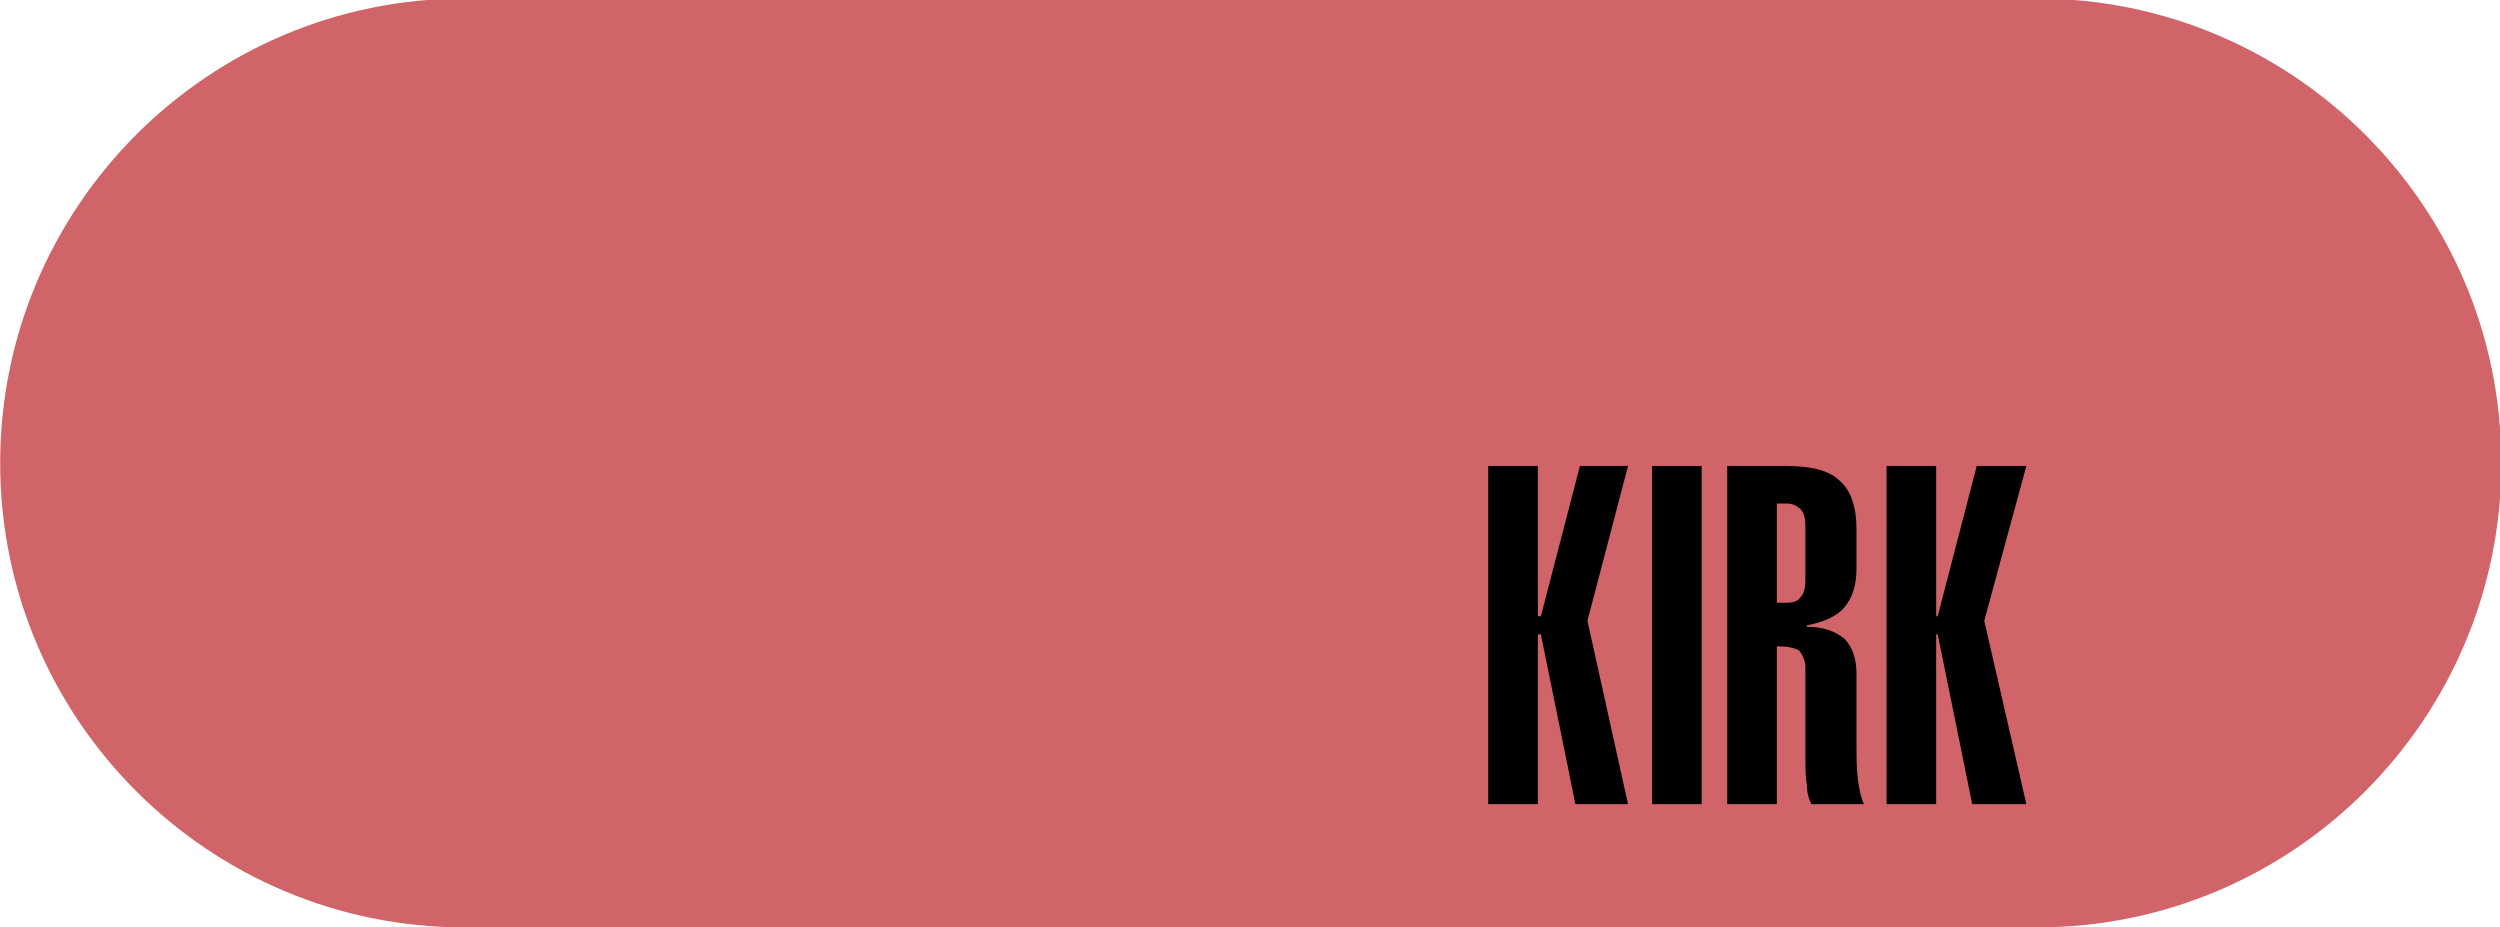 <?xml version="1.0" encoding="UTF-8"?>
<!DOCTYPE svg PUBLIC "-//W3C//DTD SVG 1.1//EN" "http://www.w3.org/Graphics/SVG/1.1/DTD/svg11.dtd">
<!-- Creator: CorelDRAW -->
<svg xmlns="http://www.w3.org/2000/svg" xml:space="preserve" width="40.435mm" height="15mm" style="shape-rendering:geometricPrecision; text-rendering:geometricPrecision; image-rendering:optimizeQuality; fill-rule:evenodd; clip-rule:evenodd"
viewBox="0 0 1.663 0.617"
 xmlns:xlink="http://www.w3.org/1999/xlink">
 <defs>
  <style type="text/css">
   <![CDATA[
    .fil0 {fill:#D06468}
    .fil1 {fill:black;fill-rule:nonzero}
   ]]>
  </style>
 </defs>
 <g id="Ebene_x0020_1">
  <path class="fil0" d="M0.309 0.617c-0.17,0 -0.309,-0.138 -0.309,-0.309 0,-0.17 0.138,-0.309 0.309,-0.309l1.046 0c0.17,0 0.309,0.138 0.309,0.309 0,0.17 -0.138,0.309 -0.309,0.309l-1.046 0z"/>
  <polygon class="fil1" points="0.99,0.535 0.99,0.31 1.023,0.31 1.023,0.41 1.025,0.41 1.051,0.31 1.083,0.31 1.056,0.413 1.083,0.535 1.048,0.535 1.025,0.422 1.023,0.422 1.023,0.535 "/>
  <polygon id="1" class="fil1" points="1.132,0.535 1.099,0.535 1.099,0.31 1.132,0.31 "/>
  <path id="12" class="fil1" d="M1.201 0.387l0 -0.037c0,-0.005 -0.001,-0.009 -0.003,-0.011 -0.002,-0.002 -0.005,-0.004 -0.009,-0.004l-0.007 0 0 0.066 0.007 0c0.004,0 0.007,-0.001 0.009,-0.004 0.002,-0.002 0.003,-0.006 0.003,-0.011zm-0.053 -0.077l0.04 0c0.017,0 0.029,0.003 0.036,0.01 0.007,0.006 0.011,0.017 0.011,0.032l0 0.026c0,0.012 -0.003,0.02 -0.008,0.026 -0.005,0.006 -0.014,0.01 -0.025,0.012l0 0.001c0.011,0 0.019,0.003 0.025,0.008 0.005,0.005 0.008,0.013 0.008,0.023l0 0.046c0,0.01 0,0.018 0.001,0.025 0.001,0.007 0.002,0.012 0.004,0.016l-0.035 0c-0.002,-0.004 -0.003,-0.008 -0.003,-0.013 -0.001,-0.005 -0.001,-0.011 -0.001,-0.019l0 -0.01 0 -0.049c0,-0.005 -0.002,-0.008 -0.004,-0.011 -0.003,-0.002 -0.008,-0.003 -0.014,-0.003l-0.001 0 0 0.105 -0.033 0 0 -0.225z"/>
  <polygon id="123" class="fil1" points="1.255,0.535 1.255,0.31 1.288,0.31 1.288,0.41 1.289,0.41 1.315,0.31 1.348,0.31 1.32,0.413 1.348,0.535 1.312,0.535 1.289,0.422 1.288,0.422 1.288,0.535 "/>
 </g>
</svg>
